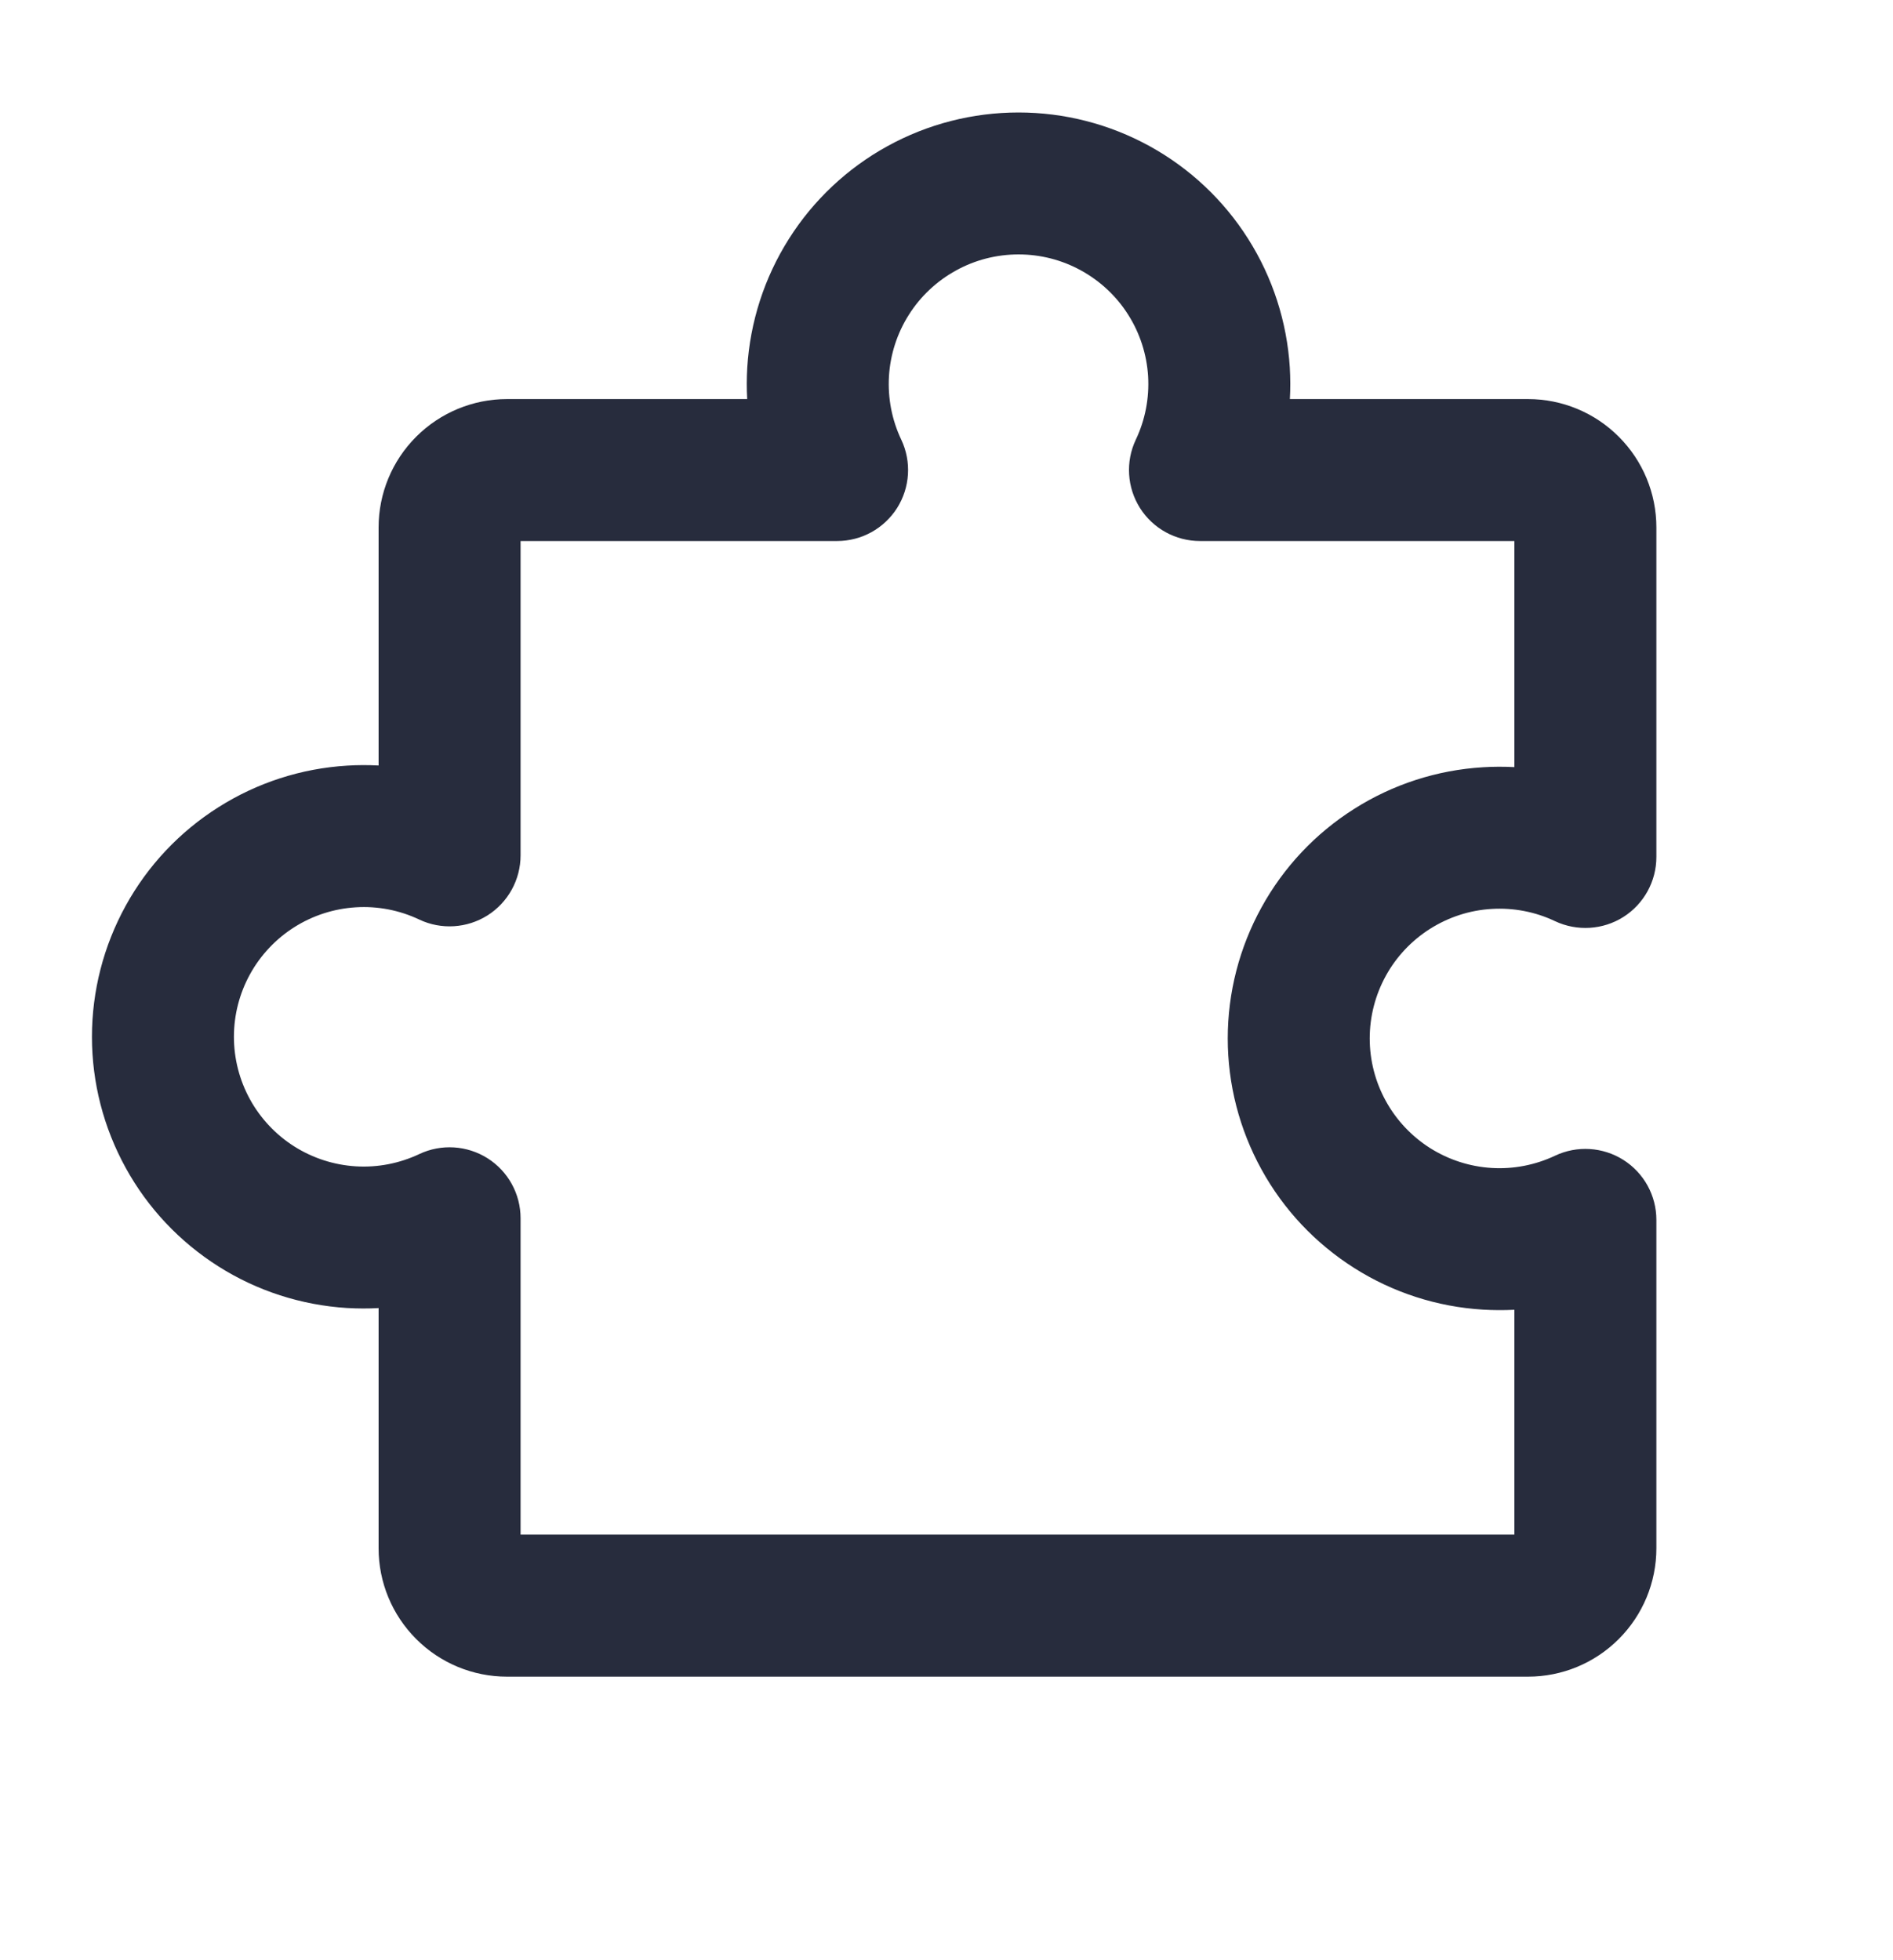 <svg xmlns="http://www.w3.org/2000/svg" viewBox="0 0 28 29" fill="none">
<g clip-path="url(#clip0_1401_490)">
<path fill-rule="evenodd" clip-rule="evenodd" d="M15.066 3.764C14.742 3.764 14.423 3.845 14.14 4.002C13.856 4.158 13.616 4.383 13.443 4.657C13.27 4.93 13.169 5.243 13.149 5.566C13.13 5.89 13.192 6.212 13.331 6.505C13.485 6.83 13.461 7.212 13.269 7.516C13.076 7.82 12.742 8.004 12.382 8.004L7.7 8.004L7.7 12.654C7.7 13.014 7.516 13.349 7.212 13.542C6.908 13.734 6.526 13.758 6.201 13.604C5.908 13.465 5.586 13.403 5.263 13.423C4.939 13.443 4.627 13.544 4.353 13.717C4.08 13.89 3.854 14.13 3.698 14.413C3.542 14.697 3.46 15.015 3.46 15.339C3.46 15.662 3.542 15.981 3.698 16.265C3.854 16.548 4.08 16.788 4.353 16.961C4.627 17.134 4.939 17.235 5.263 17.255C5.586 17.275 5.908 17.212 6.201 17.074C6.526 16.92 6.908 16.944 7.212 17.136C7.516 17.329 7.7 17.663 7.7 18.023L7.7 22.704H22.4L22.4 19.377C22.245 19.385 22.09 19.384 21.934 19.375C21.257 19.334 20.602 19.122 20.03 18.759C19.457 18.396 18.985 17.895 18.659 17.301C18.332 16.707 18.16 16.041 18.16 15.363C18.16 14.685 18.332 14.018 18.659 13.425C18.985 12.831 19.457 12.329 20.03 11.967C20.602 11.604 21.257 11.392 21.934 11.351C22.09 11.341 22.245 11.341 22.4 11.349V8.004L17.749 8.004C17.389 8.004 17.055 7.82 16.862 7.516C16.67 7.212 16.646 6.83 16.8 6.505C16.939 6.212 17.001 5.89 16.982 5.566C16.962 5.243 16.861 4.93 16.688 4.657C16.515 4.383 16.275 4.158 15.991 4.002C15.708 3.845 15.389 3.764 15.066 3.764ZM13.127 2.162C13.721 1.835 14.387 1.664 15.066 1.664C15.743 1.664 16.41 1.835 17.004 2.162C17.598 2.489 18.1 2.961 18.462 3.534C18.825 4.107 19.036 4.762 19.078 5.438C19.087 5.594 19.088 5.75 19.079 5.904L22.602 5.904C23.105 5.904 23.588 6.104 23.944 6.461C24.3 6.817 24.5 7.299 24.5 7.803V12.678C24.5 13.038 24.316 13.373 24.012 13.566C23.708 13.758 23.326 13.781 23.001 13.628C22.709 13.489 22.386 13.427 22.062 13.447C21.739 13.466 21.427 13.568 21.153 13.741C20.88 13.914 20.654 14.153 20.498 14.437C20.342 14.721 20.26 15.039 20.26 15.363C20.26 15.687 20.342 16.005 20.498 16.288C20.654 16.572 20.88 16.812 21.153 16.985C21.427 17.158 21.739 17.259 22.062 17.279C22.386 17.299 22.709 17.236 23.001 17.098C23.326 16.944 23.708 16.968 24.012 17.16C24.316 17.353 24.5 17.687 24.5 18.047L24.5 22.906C24.5 23.41 24.3 23.892 23.944 24.248C23.588 24.605 23.105 24.805 22.602 24.805H7.499C6.995 24.805 6.512 24.605 6.156 24.248C5.8 23.892 5.6 23.41 5.6 22.906L5.6 19.352C5.445 19.361 5.29 19.36 5.134 19.351C4.457 19.309 3.802 19.098 3.23 18.735C2.657 18.372 2.185 17.871 1.859 17.277C1.532 16.683 1.36 16.017 1.36 15.339C1.36 14.661 1.532 13.994 1.859 13.4C2.185 12.807 2.657 12.305 3.23 11.943C3.802 11.58 4.457 11.368 5.134 11.327C5.29 11.317 5.445 11.317 5.6 11.325L5.6 7.803C5.6 7.299 5.8 6.817 6.156 6.461C6.512 6.105 6.995 5.904 7.499 5.904L11.052 5.904C11.043 5.75 11.044 5.594 11.053 5.438C11.095 4.762 11.306 4.107 11.669 3.534C12.031 2.961 12.533 2.489 13.127 2.162Z" fill="#272C3D"/>
</g>
<defs>
<clipPath id="clip0_1401_490">
<rect width="28" height="28" fill="#272C3D" transform="translate(0 0.3)"/>
</clipPath>
</defs>
</svg>
